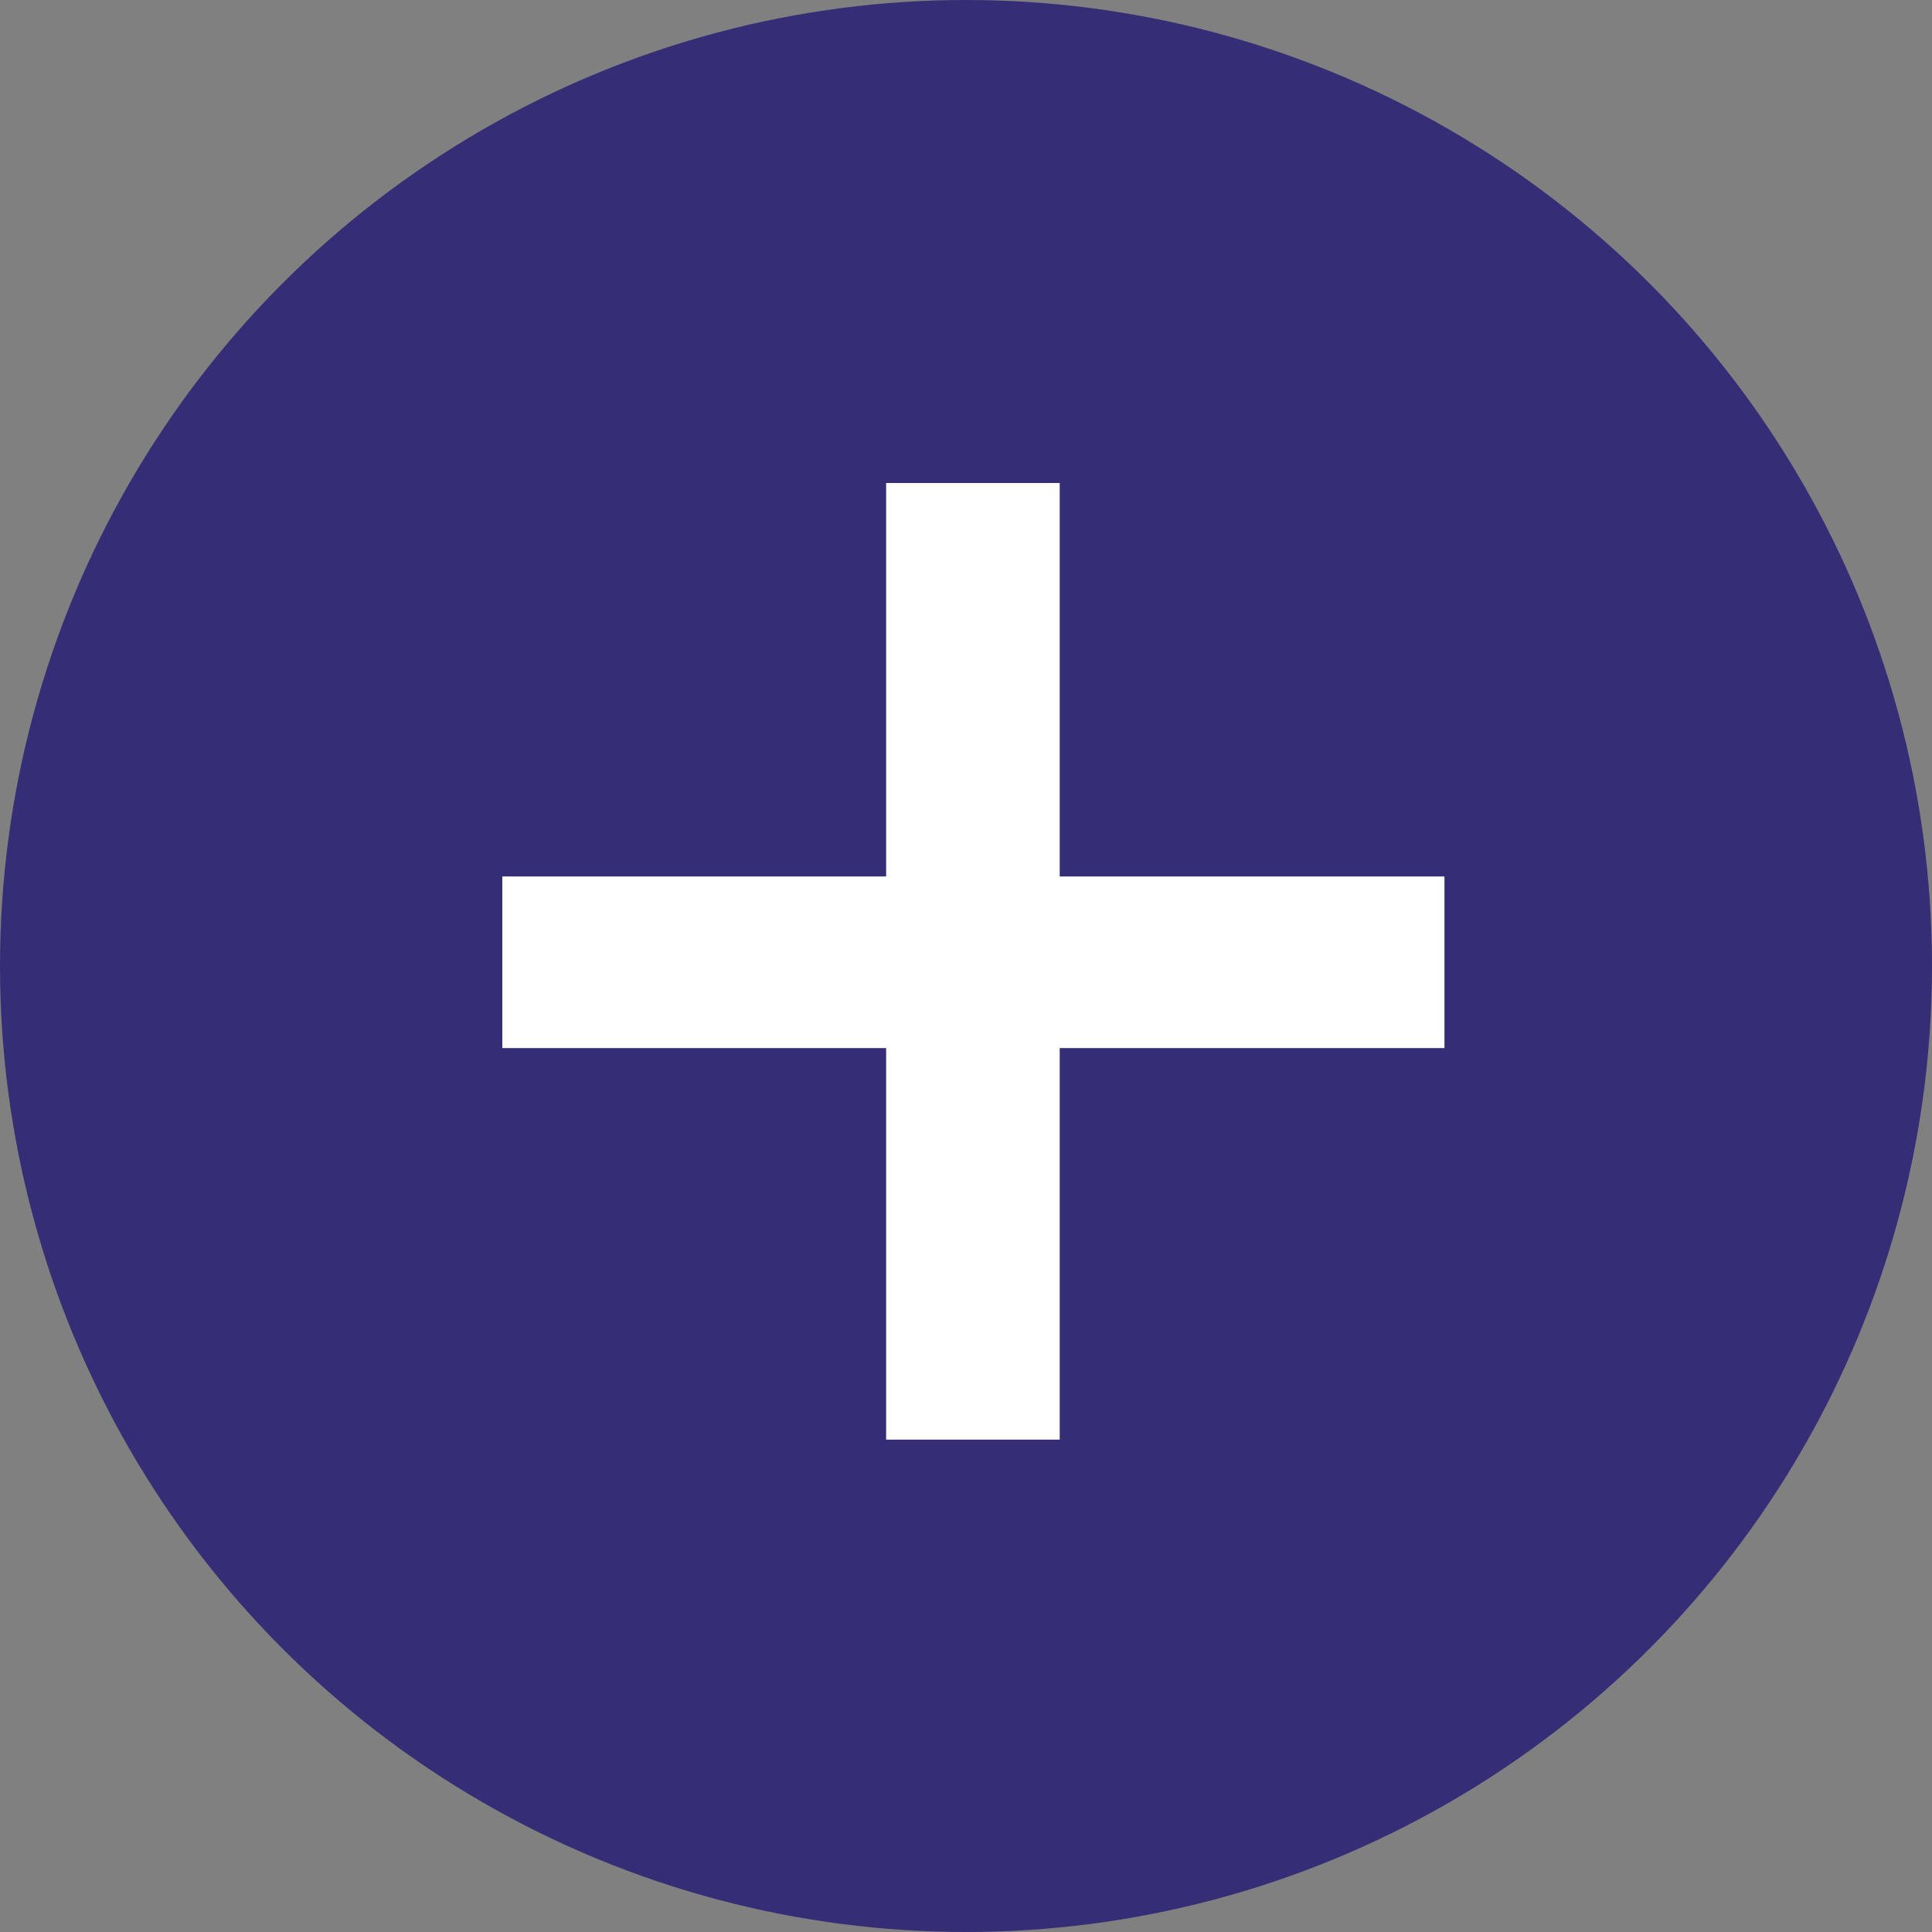 <?xml version="1.0" encoding="UTF-8"?><svg xmlns="http://www.w3.org/2000/svg" xmlns:xlink="http://www.w3.org/1999/xlink" width="100" height="100" viewBox="0 0 100 100">
  <rect x="0" y="0" width="100" height="100" fill="#808080" stroke="none"/>
  <defs>
    <clipPath id="clip-Plus_-_blue">
      <rect width="100" height="100"/>
    </clipPath>
  </defs>
  <g id="Plus_-_blue" data-name="Plus - blue" clip-path="url(#clip-Plus_-_blue)">
    <circle id="Ellipse_2" data-name="Ellipse 2" cx="50" cy="50" r="50" fill="#352e77"/>
    <path id="Path_33538" data-name="Path 33538" d="M20.522,35.916H.656V27.031H20.522V6.667h8.984V27.031H49.421v8.884H29.506V56.181H20.522Z" transform="translate(25.344 18.333)" fill="#fff"/>
  </g>
</svg>
